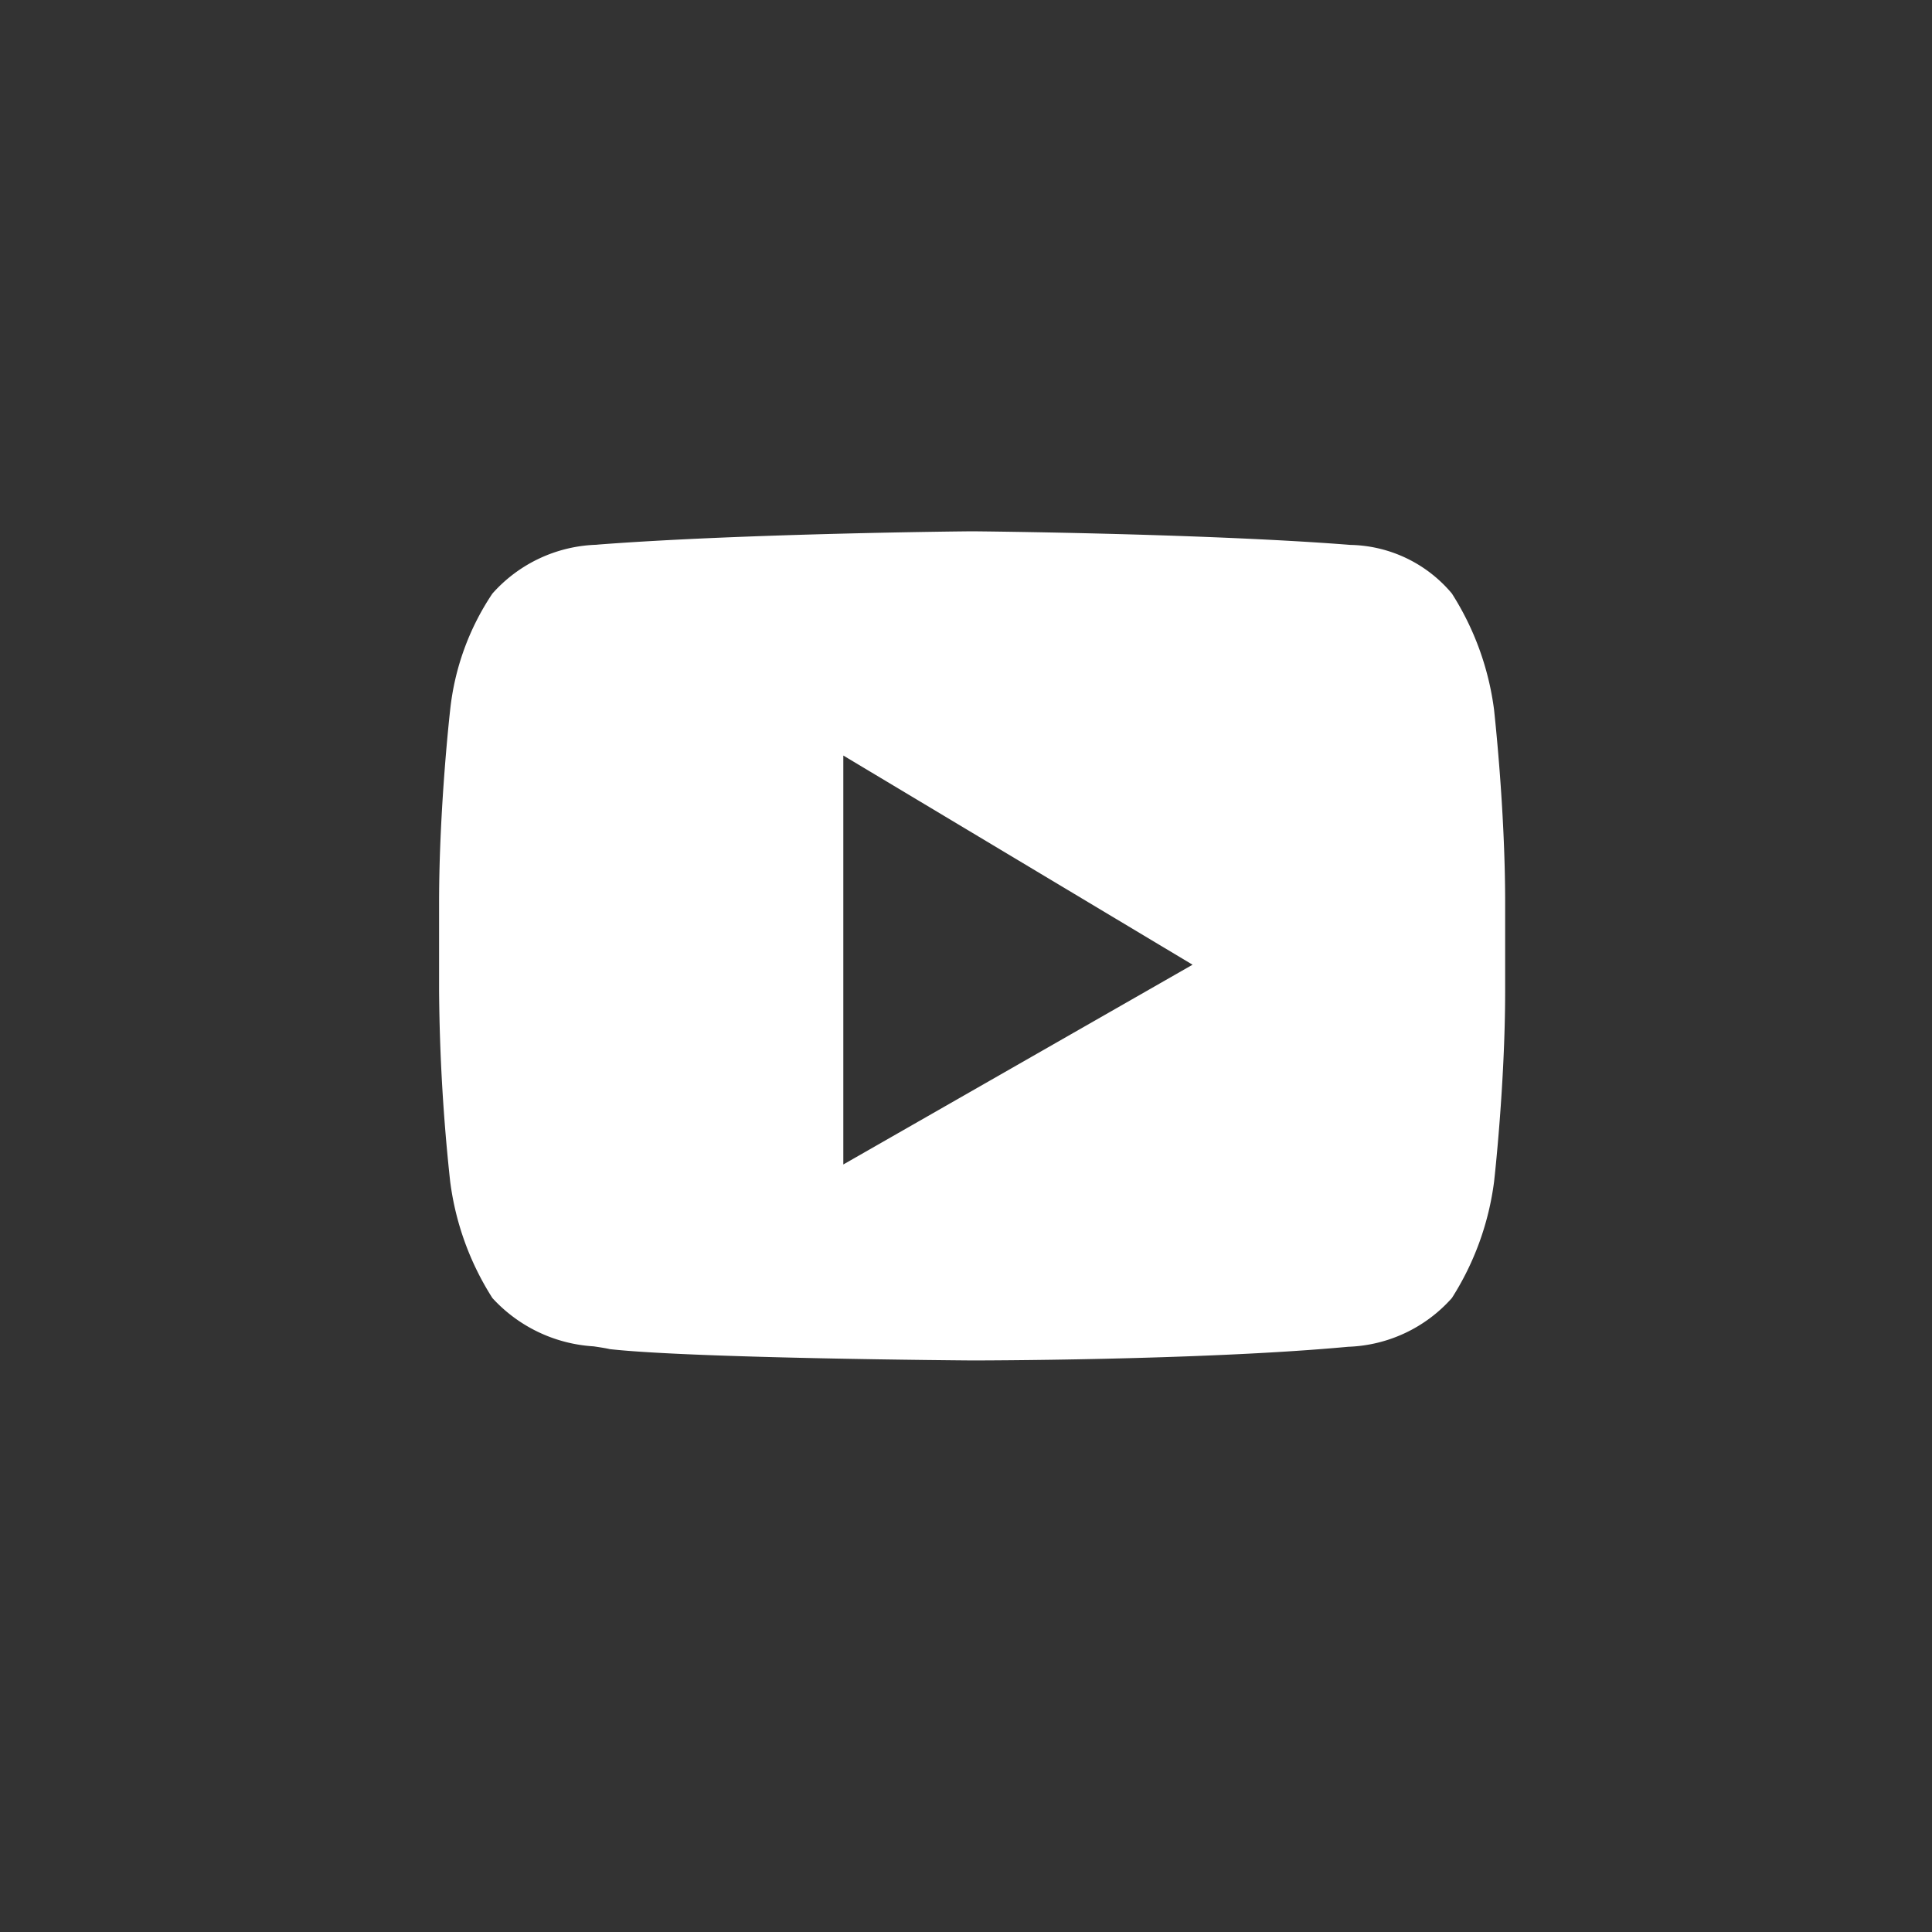 <svg xmlns="http://www.w3.org/2000/svg" width="48" height="48" viewBox="0 0 48 48">
  <rect x="0" y="0" width="48" height="48" fill="#333333" stroke="none"/>
  <g id="Groupe_64" data-name="Groupe 64" transform="translate(14058 11337)">
    <g id="Groupe_58" data-name="Groupe 58" transform="translate(-2747 4295)">
      <rect id="Rectangle_18" data-name="Rectangle 18" width="48" height="48" transform="translate(-11311 -15632)" fill="none"/>
    </g>
    <g id="Youtube" transform="translate(-14047.091 -11323.8)">
      <path id="Youtube-2" data-name="Youtube" d="M13.243,20.6h0c-.069,0-6.921-.05-9-.281-.112-.026-.248-.046-.4-.069a3.714,3.714,0,0,1-2.518-1.2,7.044,7.044,0,0,1-1.05-2.9A46.9,46.9,0,0,1,0,11.424v-2.2C0,6.867.271,4.472.274,4.448a6.4,6.4,0,0,1,1.05-2.9A3.608,3.608,0,0,1,3.894.335H3.9L3.973.328C7.629.05,13.188,0,13.243,0s5.615.05,9.27.328l.126.01a3.372,3.372,0,0,1,2.523,1.207,7.044,7.044,0,0,1,1.05,2.9c0,.024.274,2.418.274,4.776v2.2c0,2.31-.271,4.7-.274,4.729a7.046,7.046,0,0,1-1.05,2.9,3.608,3.608,0,0,1-2.569,1.21h-.005l-.074.007C18.857,20.6,13.3,20.6,13.243,20.6Zm-3.2-15.029v10.16l8.677-4.963Z" transform="translate(0 0)" fill="#fff"/>
    </g>
  </g>
</svg>
